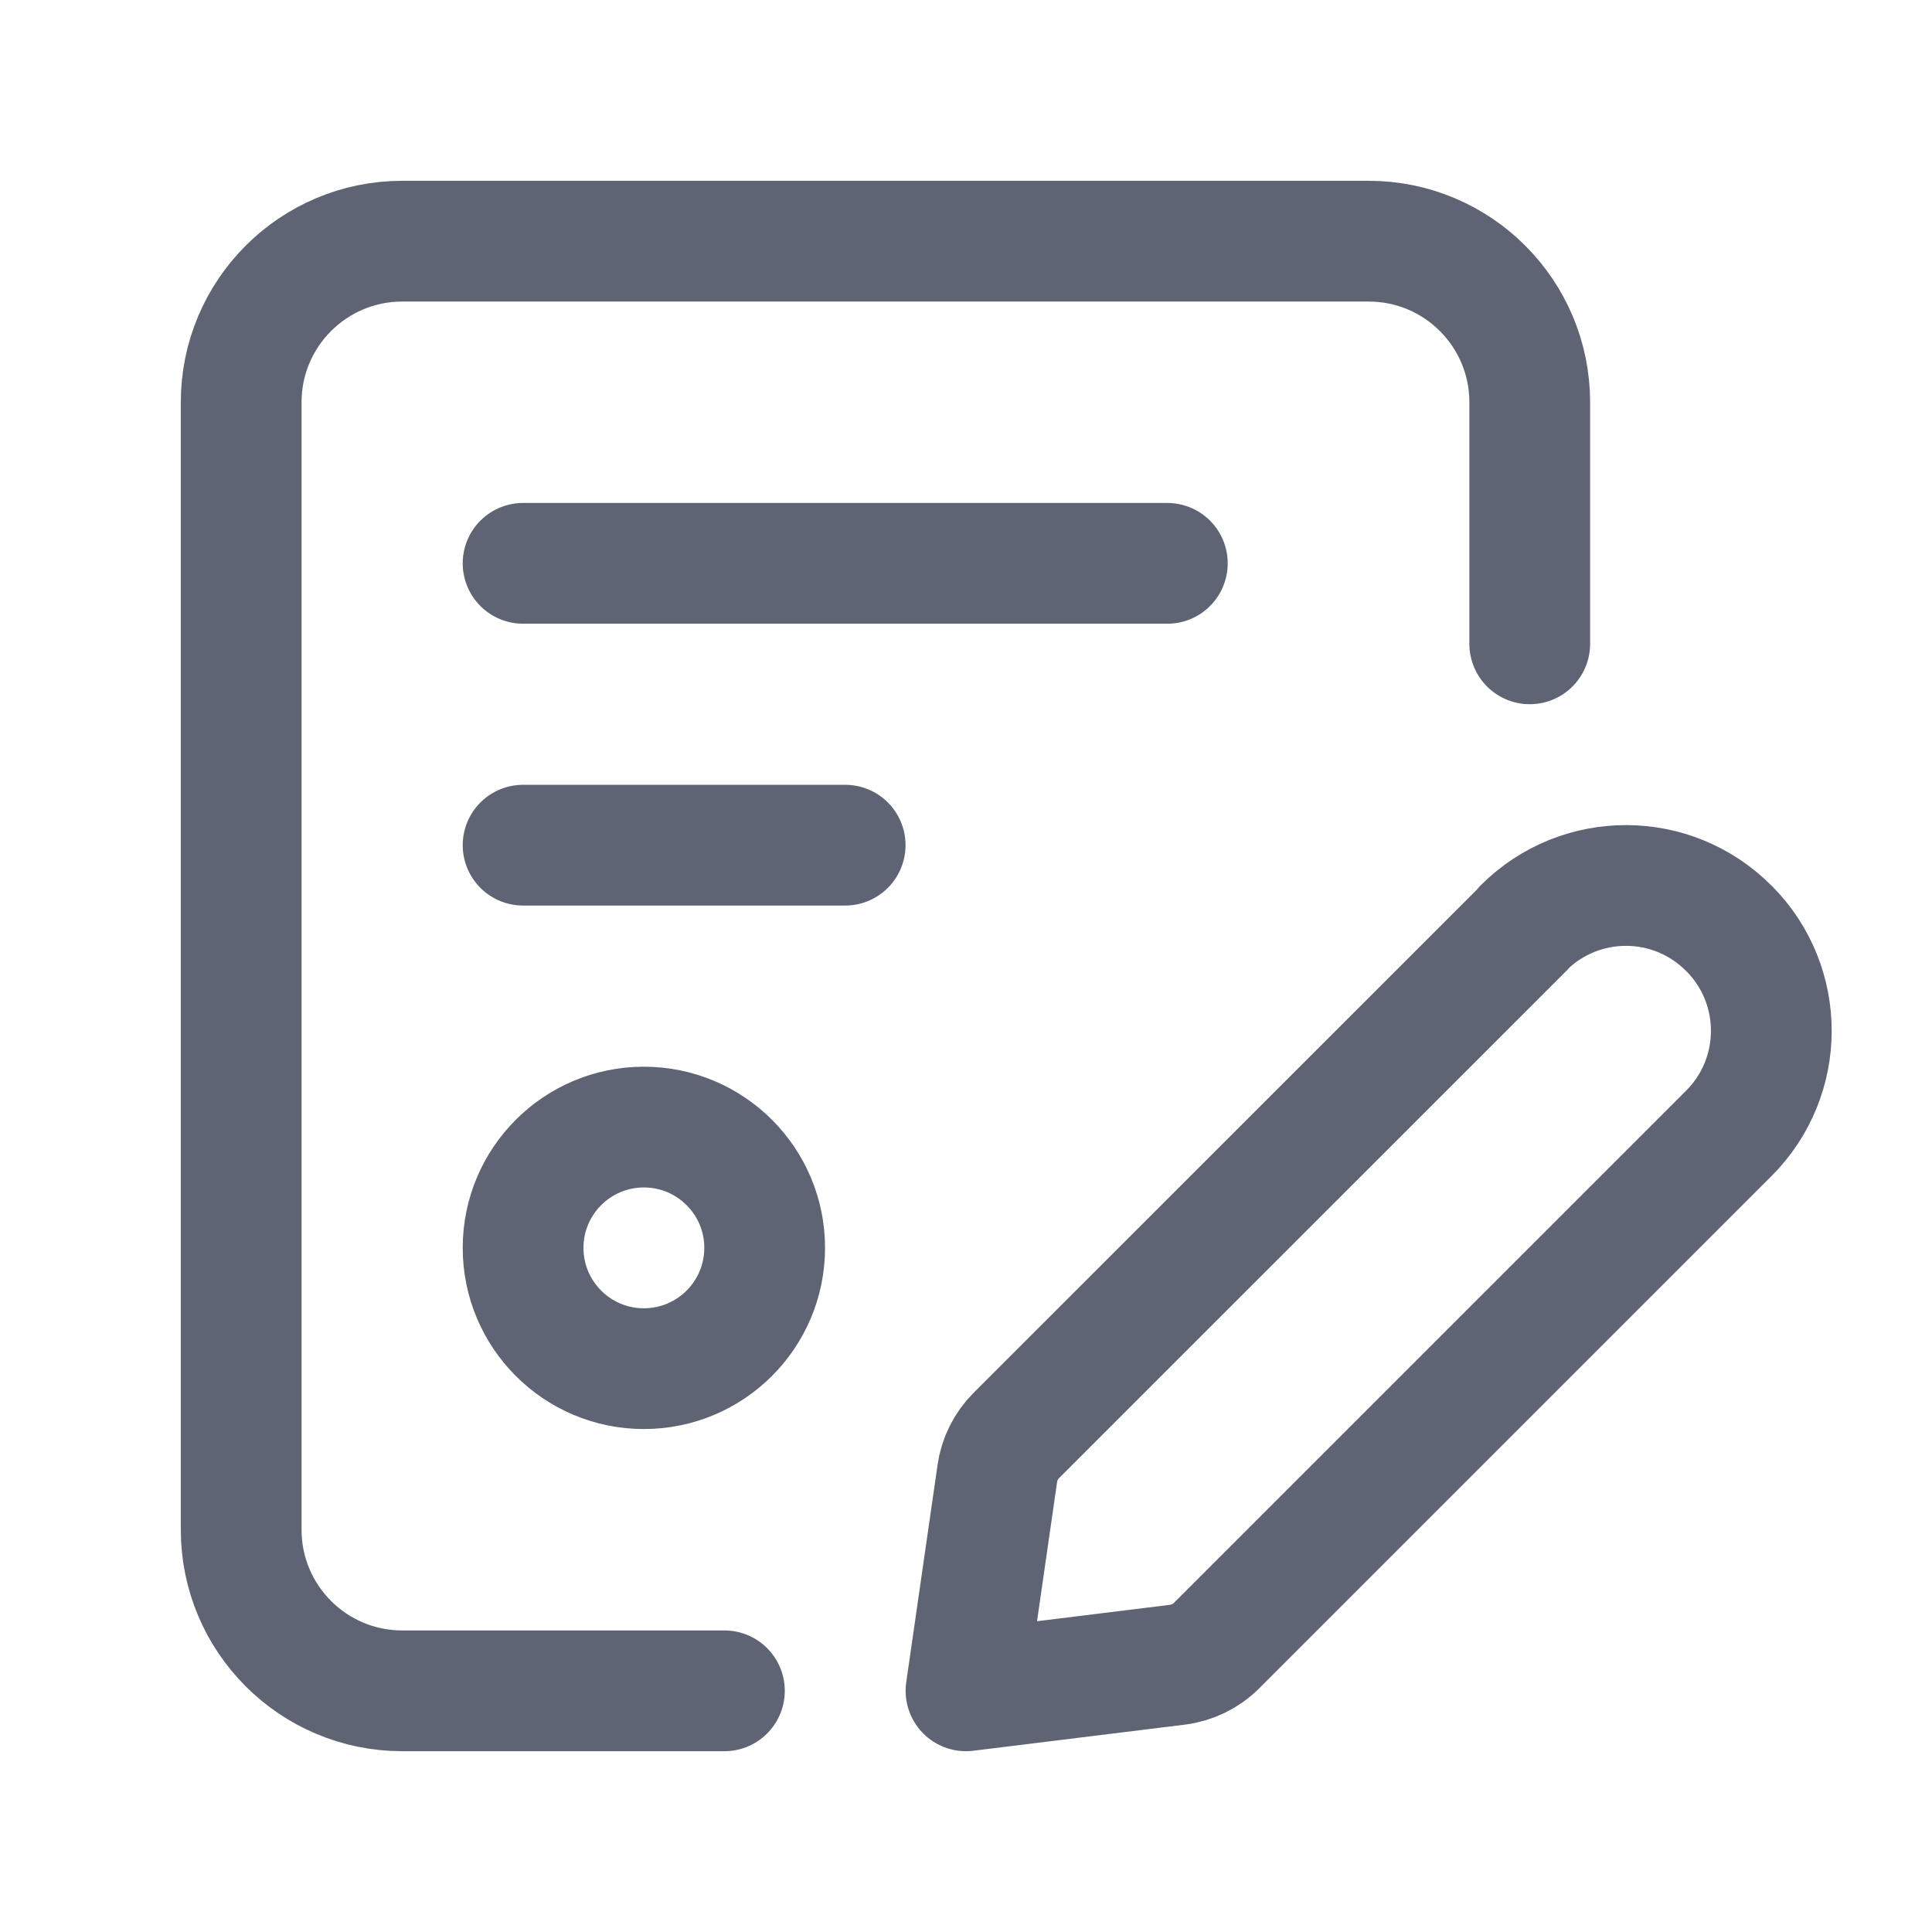 <svg xmlns="http://www.w3.org/2000/svg" viewBox="0 0 24 24" fill="none" fill-rule="nonzero" stroke="#5E6473" stroke-width="1.5" stroke-linecap="round" stroke-linejoin="round" aria-label="property-letter" boxSize="4" style="height: 16px; width: 16px; color: rgb(94, 100, 115); margin-bottom: -2px;"><path d="M8.999 21.004H4.997C3.892 21.004 2.996 20.108 2.996 19.003V4.997C2.996 3.892 3.892 2.996 4.997 2.996H17.002C18.107 2.996 19.003 3.892 19.003 4.997V7.998 M12 21.004L14.625 20.68C14.81 20.657 14.982 20.573 15.113 20.442L21.474 14.081C22.178 13.379 22.181 12.24 21.48 11.535L21.474 11.53V11.53C20.772 10.825 19.633 10.823 18.928 11.524V11.53L12.625 17.832C12.497 17.96 12.414 18.126 12.389 18.305L12 21.004Z M7.998 17.002V17.002C7.17 17.002 6.498 16.33 6.498 15.501V15.501C6.498 14.673 7.17 14.001 7.998 14.001V14.001C8.827 14.001 9.499 14.673 9.499 15.501V15.501C9.499 16.33 8.827 17.002 7.998 17.002Z M6.498 6.998H14.501 M6.498 10.499H10.499"></path></svg>
